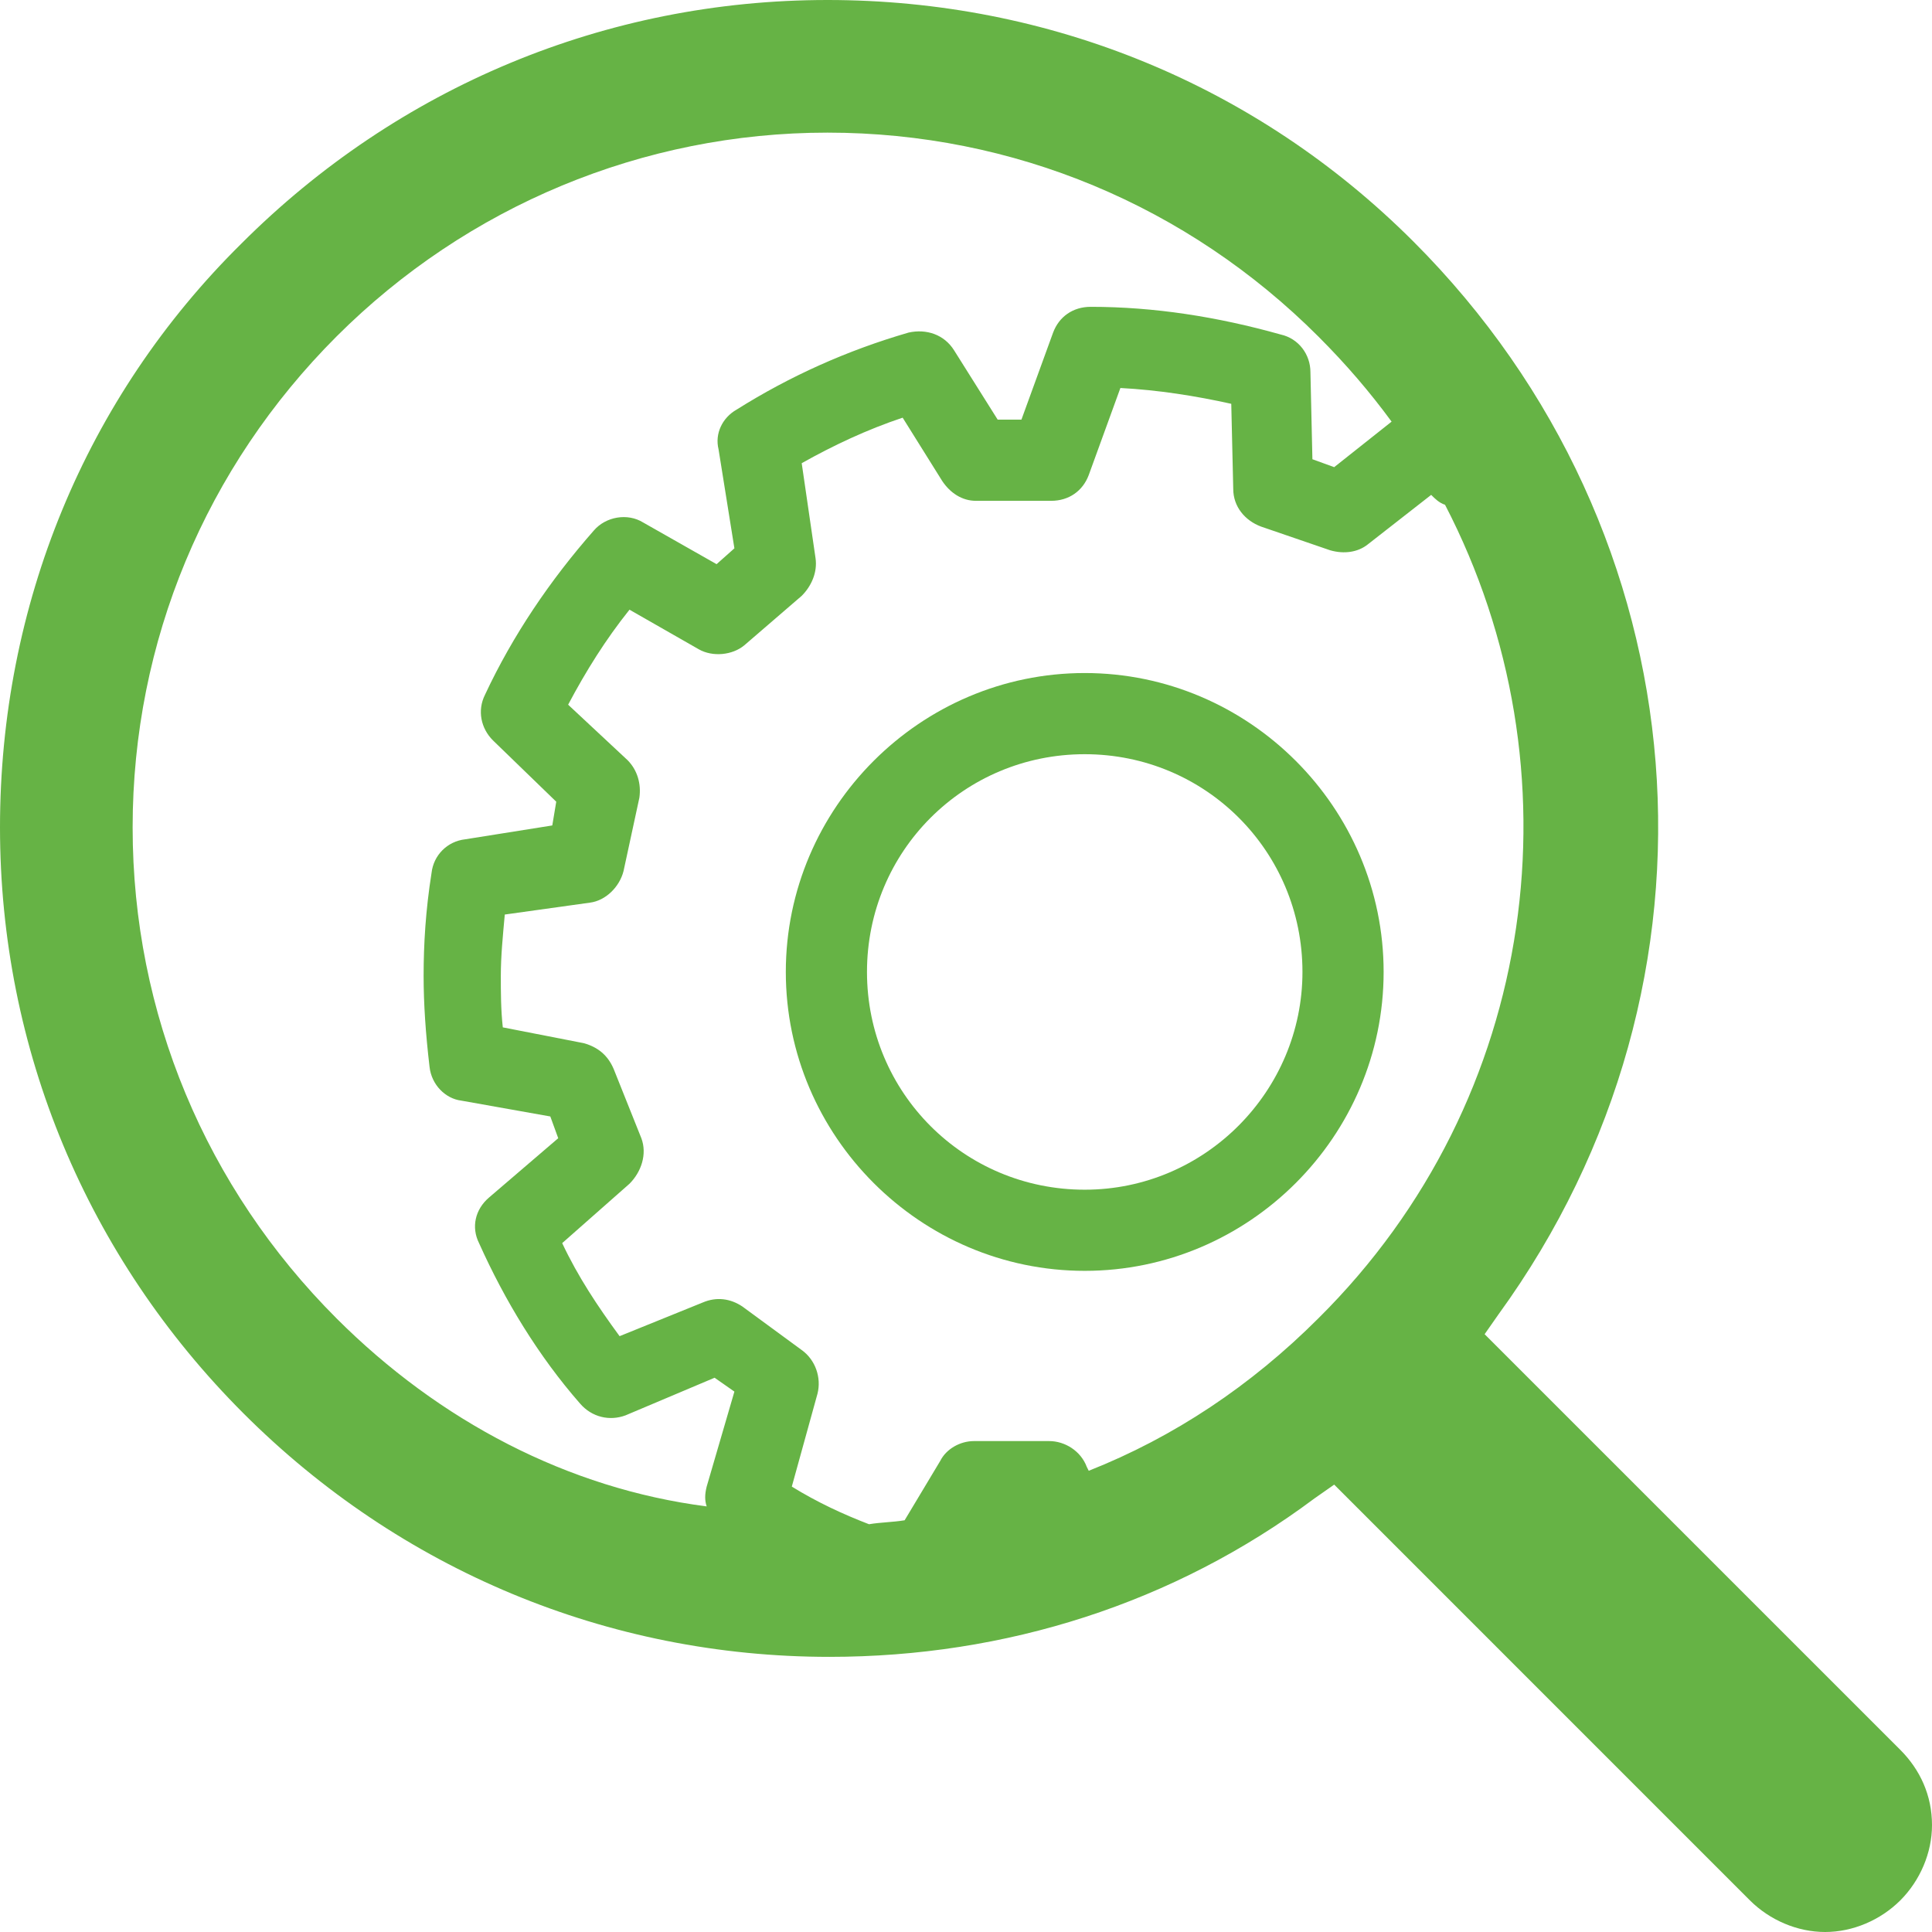 <svg width="80" height="80" viewBox="0 0 80 80" fill="none" xmlns="http://www.w3.org/2000/svg">
<path d="M78.689 72.459L61.475 55.246L62.049 54.426C72.049 40.656 70.574 22.049 58.525 10C52.049 3.525 43.443 0 34.262 0C25.082 0 16.475 3.607 10 10.082C3.525 16.475 0 25.082 0 34.262C0 43.443 3.607 52.049 10.082 58.525C16.557 65 25.164 68.607 34.344 68.607C41.639 68.607 48.607 66.393 54.426 62.049L55.246 61.475L55.41 61.639L72.459 78.689C73.279 79.508 74.426 80 75.574 80C76.721 80 77.869 79.508 78.689 78.689C79.508 77.869 80 76.721 80 75.574C80 74.344 79.508 73.279 78.689 72.459ZM5.492 34.262C5.492 26.557 8.525 19.344 13.934 13.934C19.344 8.525 26.639 5.492 34.262 5.492C41.967 5.492 49.18 8.525 54.59 13.934C55.738 15.082 56.721 16.23 57.623 17.459L55.246 19.344L54.344 19.016L54.262 15.41C54.262 14.672 53.77 14.016 53.033 13.852C50.41 13.115 47.787 12.705 45.164 12.705C44.426 12.705 43.852 13.115 43.607 13.771L42.295 17.377H41.312L39.508 14.508C39.098 13.852 38.361 13.607 37.623 13.771C35.082 14.508 32.705 15.574 30.492 16.967C29.918 17.295 29.59 17.951 29.754 18.607L30.41 22.705L29.672 23.361L26.639 21.639C25.984 21.23 25.082 21.393 24.59 21.967C22.787 24.016 21.23 26.311 20.082 28.77C19.754 29.426 19.918 30.164 20.41 30.656L23.033 33.197L22.869 34.18L19.262 34.754C18.525 34.836 17.951 35.41 17.869 36.148C17.623 37.705 17.541 39.098 17.541 40.41C17.541 41.557 17.623 42.787 17.787 44.18C17.869 44.918 18.443 45.492 19.098 45.574L22.787 46.23L23.115 47.131L20.246 49.59C19.672 50.082 19.508 50.82 19.836 51.475C20.902 53.852 22.295 56.148 24.016 58.115C24.508 58.688 25.246 58.852 25.902 58.607L29.59 57.049L30.41 57.623L29.262 61.557C29.18 61.885 29.18 62.131 29.262 62.377C23.525 61.639 18.197 58.852 13.934 54.59C8.525 49.18 5.492 41.967 5.492 34.262ZM54.59 54.59C51.803 57.377 48.607 59.508 45.082 60.902L45 60.738C44.754 60.082 44.098 59.672 43.443 59.672H40.328C39.754 59.672 39.18 60 38.934 60.492L37.459 62.951C36.967 63.033 36.475 63.033 35.984 63.115C34.918 62.705 33.852 62.213 32.787 61.557L33.852 57.705C34.016 57.049 33.77 56.312 33.197 55.902L30.738 54.098C30.246 53.77 29.672 53.688 29.098 53.934L25.656 55.328C24.754 54.098 23.934 52.869 23.279 51.475L26.066 49.016C26.557 48.525 26.803 47.787 26.557 47.131L25.41 44.262C25.164 43.688 24.754 43.361 24.18 43.197L20.82 42.541C20.738 41.803 20.738 41.066 20.738 40.41C20.738 39.59 20.82 38.77 20.902 37.869L24.426 37.377C25.082 37.295 25.656 36.721 25.82 36.066L26.475 33.033C26.557 32.459 26.393 31.885 25.984 31.475L23.525 29.18C24.262 27.787 25.082 26.475 26.066 25.246L28.934 26.885C29.508 27.213 30.328 27.131 30.82 26.721L33.197 24.672C33.607 24.262 33.852 23.689 33.77 23.115L33.197 19.18C34.508 18.443 35.902 17.787 37.377 17.295L39.016 19.918C39.344 20.41 39.836 20.738 40.41 20.738H43.525C44.262 20.738 44.836 20.328 45.082 19.672L46.393 16.066C47.951 16.148 49.508 16.393 50.984 16.721L51.066 20.246C51.066 20.984 51.557 21.557 52.213 21.803L55.082 22.787C55.656 22.951 56.23 22.869 56.639 22.541L59.262 20.492C59.426 20.656 59.59 20.82 59.836 20.902C65.492 31.803 63.77 45.492 54.59 54.59Z" fill="#66B345"/>
<path d="M44.916 27.869C38.113 27.869 32.539 33.443 32.539 40.246C32.539 47.05 38.113 52.623 44.916 52.623C51.719 52.623 57.293 47.05 57.293 40.246C57.293 33.443 51.719 27.869 44.916 27.869ZM44.916 49.263C39.916 49.263 35.9 45.246 35.9 40.246C35.9 35.246 39.916 31.23 44.916 31.23C49.916 31.23 53.932 35.246 53.932 40.246C53.932 45.164 49.916 49.263 44.916 49.263Z" fill="#66B345"/>
</svg>
